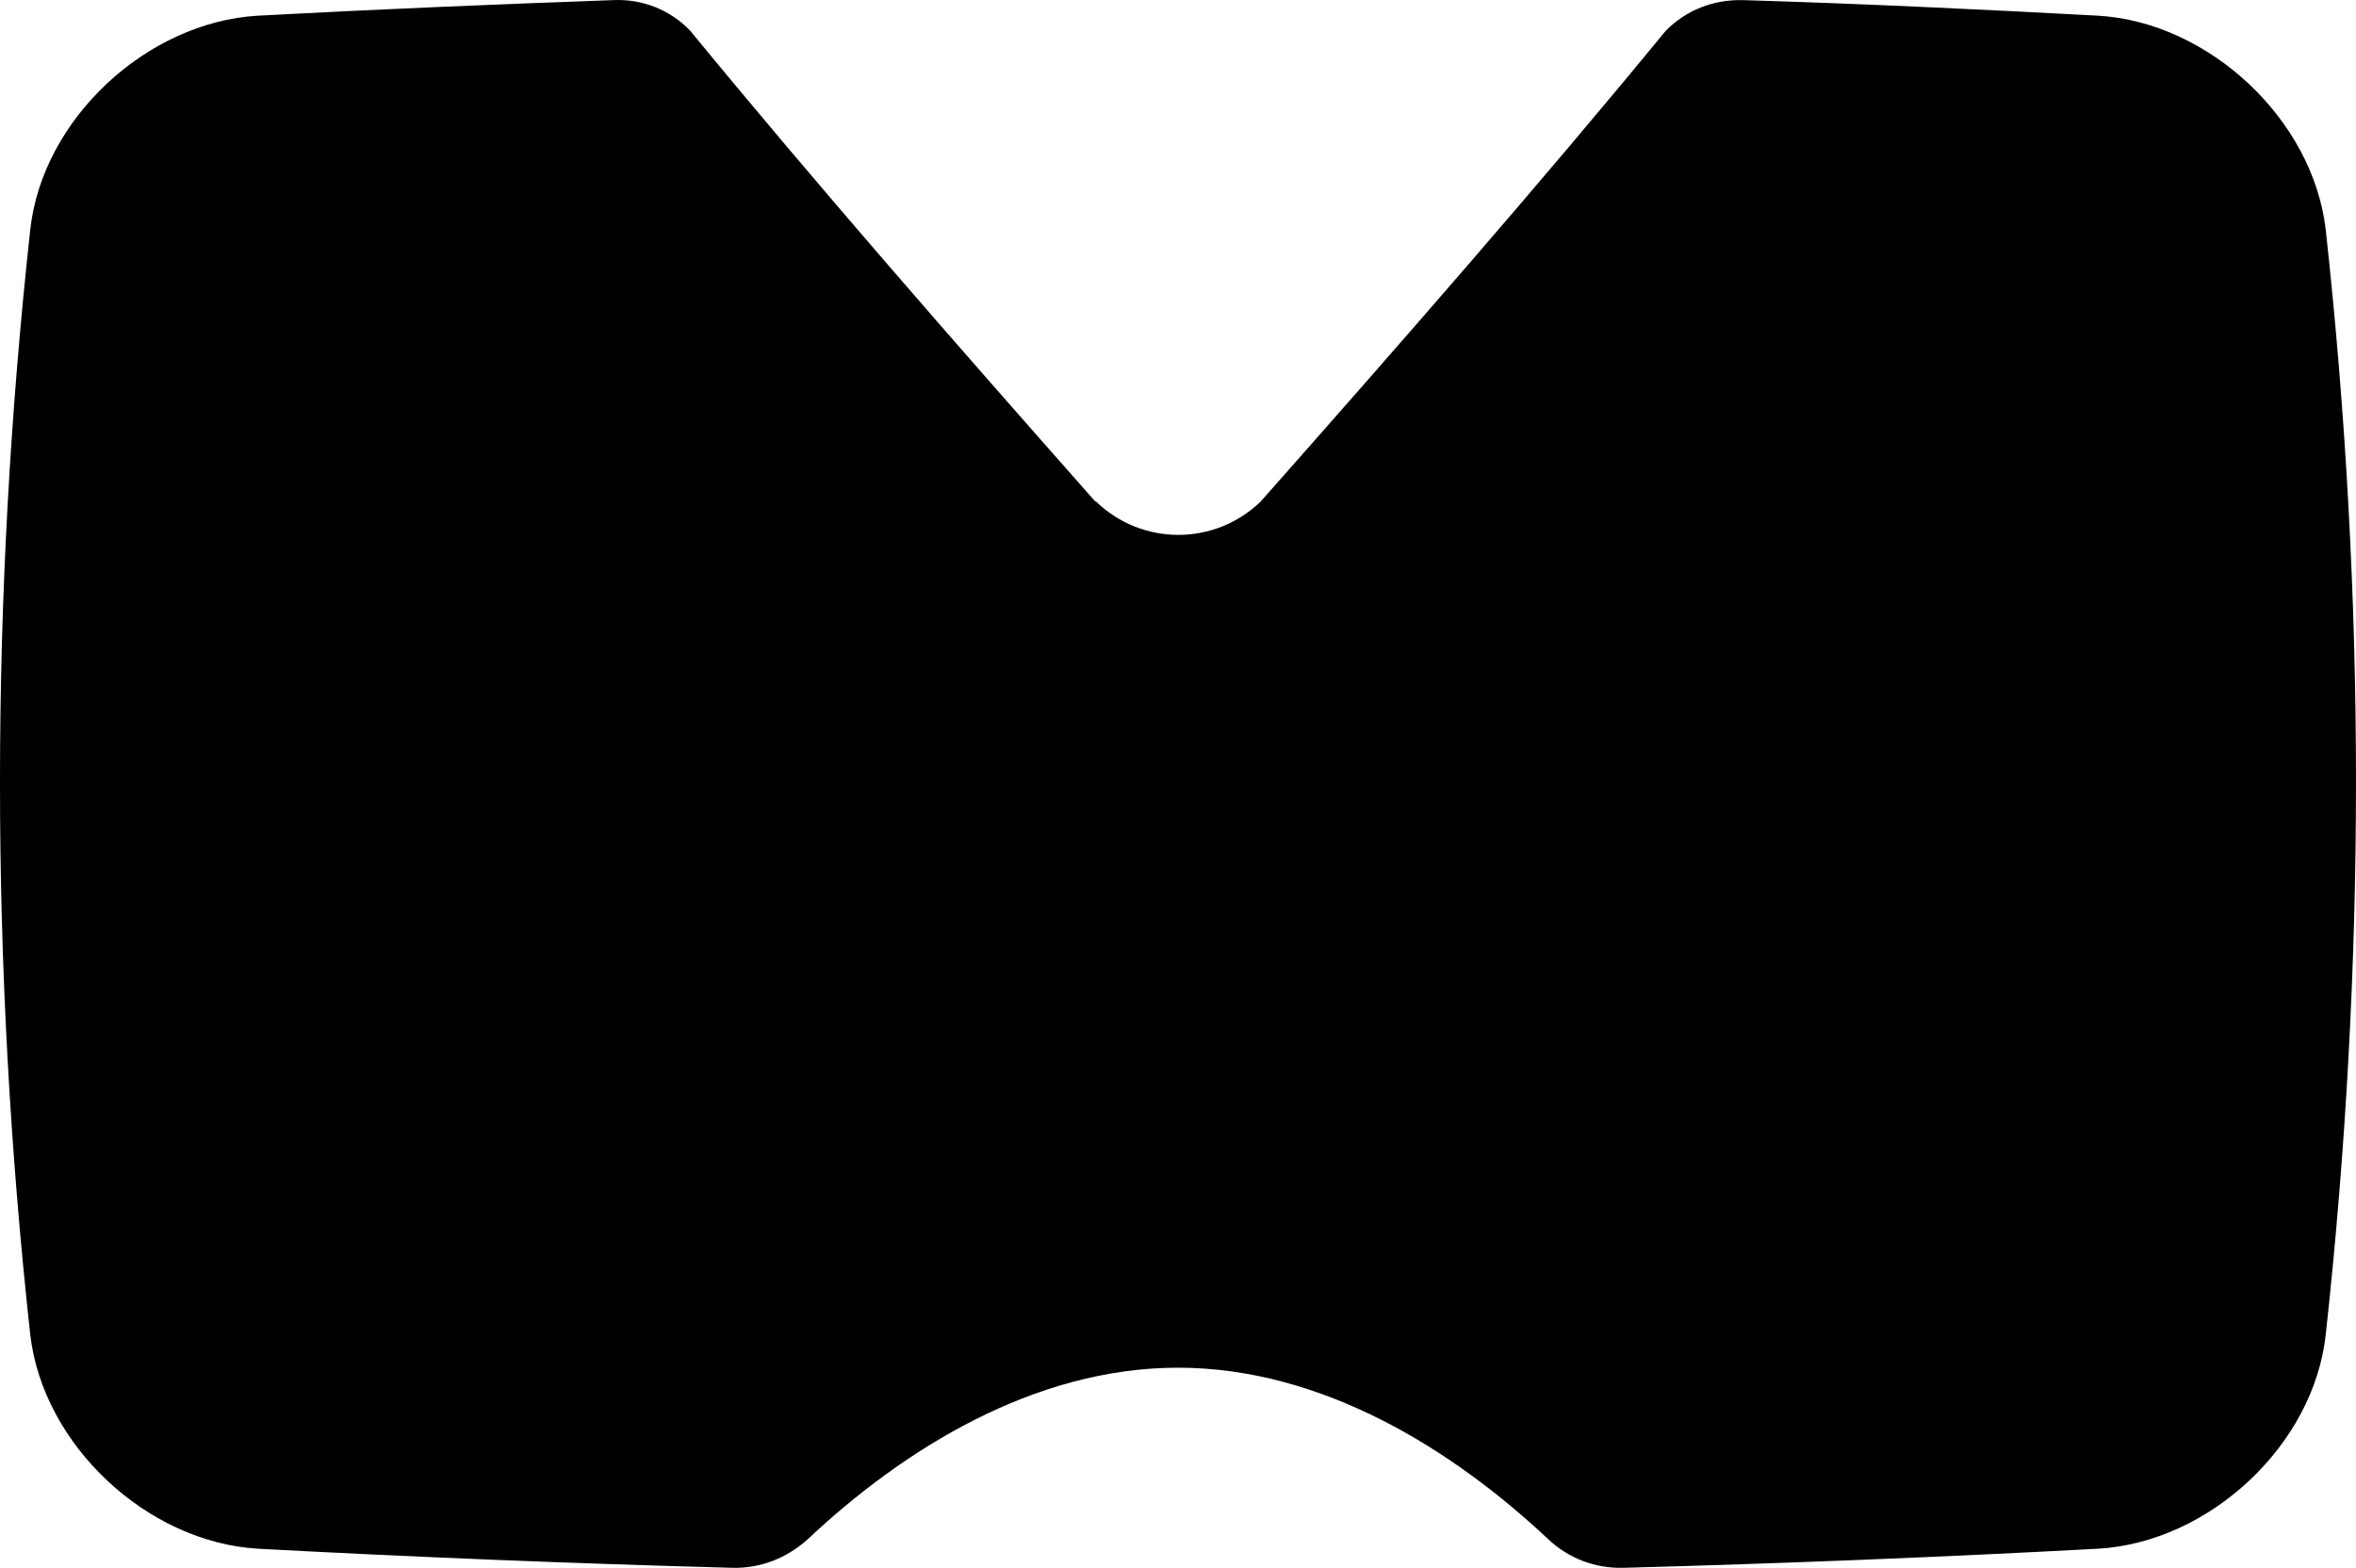 <?xml version="1.0" encoding="UTF-8" standalone="no"?>
<!-- Created with Inkscape (http://www.inkscape.org/) -->

<svg
   version="1.1"
   id="svg1"
   xml:space="preserve"
   width="333.15"
   height="221.722"
   xmlns:inkscape="http://www.inkscape.org/namespaces/inkscape"
   xmlns:sodipodi="http://sodipodi.sourceforge.net/DTD/sodipodi-0.dtd"
   xmlns="http://www.w3.org/2000/svg"
   xmlns:svg="http://www.w3.org/2000/svg"><defs
     id="defs1" /><sodipodi:namedview
     id="namedview1"
     pagecolor="#505050"
     bordercolor="#ffffff"
     borderopacity="1"
     inkscape:showpageshadow="0"
     inkscape:pageopacity="0"
     inkscape:pagecheckerboard="1"
     inkscape:deskcolor="#505050" /><inkscape:clipboard
     style="font-variation-settings:normal;opacity:1;vector-effect:none;fill:#000000;fill-opacity:1;stroke-width:1;stroke-linecap:butt;stroke-linejoin:miter;stroke-miterlimit:4;stroke-dasharray:none;stroke-dashoffset:0;stroke-opacity:1;-inkscape-stroke:none;stop-color:#000000;stop-opacity:1"
     min="62.125,65.283"
     max="395.275,287.005"
     geom-min="62.125,65.283"
     geom-max="395.275,287.005" /><g
     id="Layer_1"
     transform="translate(-62.125,-65.283)"><path
       d="m 217,136.2 c -19.9,-22.5 -39.4,-44.8 -57.3,-66.6 -2.8,-2.9 -6.7,-4.5 -10.9,-4.3 -16.7,0.6 -33.5,1.3 -50.2,2.2 -15.7,0.9 -30.5,14.6 -32.2,30.3 -5.7,52.1 -5.7,104.2 0,156.2 1.8,15.7 16.6,29.4 32.2,30.3 22.4,1.2 44.7,2.1 67.1,2.7 4,0.1 7.7,-1.4 10.6,-4 13.5,-12.7 32,-24.3 52.4,-24.3 20.4,0 38.9,11.6 52.4,24.3 2.9,2.7 6.6,4.1 10.6,4 22.4,-0.6 44.7,-1.5 67.1,-2.7 15.7,-0.9 30.5,-14.6 32.2,-30.3 5.7,-52.1 5.7,-104.2 0,-156.2 -1.8,-15.7 -16.6,-29.4 -32.2,-30.3 -16.7,-0.9 -33.5,-1.7 -50.2,-2.2 -4.2,-0.1 -8,1.4 -10.9,4.3 -17.9,21.8 -37.4,44.1 -57.3,66.6 -6.5,6.3 -16.8,6.3 -23.3,0 z"
       id="path1" /></g></svg>

